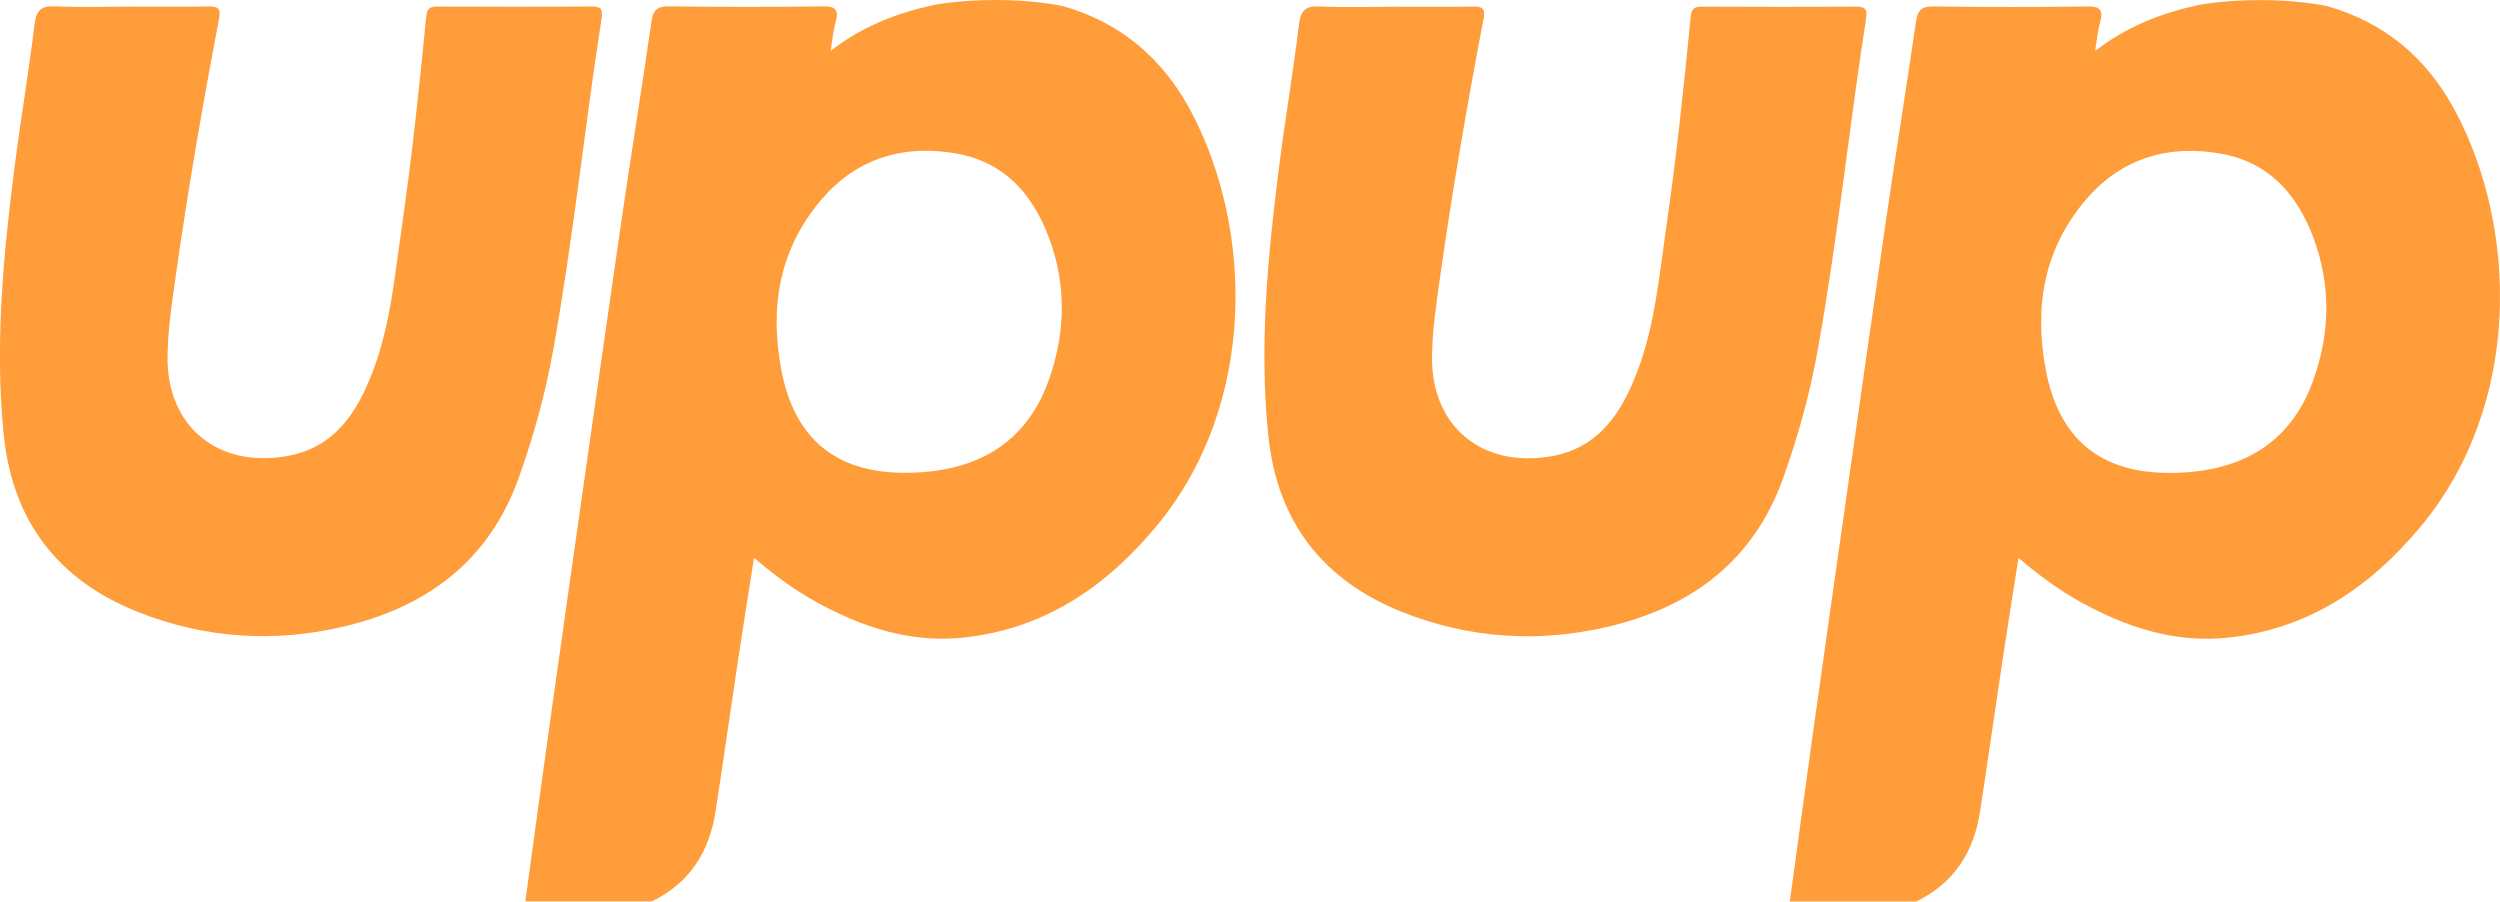 <svg xmlns="http://www.w3.org/2000/svg" viewBox="0 0 810.61 292.31" fill="#ff9d3b">
  <path d="M42,2.15c8.5,0,17,0.08,25.49-0.05c2.91-0.04,4.22,0.41,3.56,3.86c-5.4,28.25-10.28,56.6-14.29,85.09
    c-1.16,8.23-2.39,16.48-2.44,24.83c-0.11,22.31,16.08,35.7,38.19,32.1c16.18-2.64,23.45-14.59,28.47-27.81
    c5.61-14.8,7-30.76,9.27-46.38c3.3-22.72,5.73-45.55,7.94-68.4c0.26-2.7,1.27-3.28,3.68-3.27c16.66,0.07,33.32,0.1,49.98-0.02
    c3.04-0.02,3.66,1.02,3.22,3.83c-5.61,35.98-9.29,72.25-15.79,108.1c-2.52,13.93-6.31,27.54-11.07,40.87
    c-9.63,26.95-29.69,41.84-56.65,48.23c-22.61,5.36-45.12,3.89-66.71-4.65c-25.9-10.25-40.79-29.34-43.64-57.5
    c-2.96-29.23-0.13-58.2,3.55-87.13C6.73,38.51,9.33,23.25,11.2,7.9c0.57-4.67,2.22-6.07,6.82-5.85C26,2.43,34.01,2.15,42,2.15z"/>
  <path d="M386.06,35.9C376.98,18.88,363.2,7.15,344.3,1.88c-18.92-3.57-37.68-1.1-41.52-0.27c-11.93,2.6-23.12,6.87-33.45,14.9
    c0.61-3.7,0.83-6.53,1.58-9.22c1.06-3.8,0.37-5.29-4.05-5.23c-16.65,0.24-33.31,0.22-49.96,0c-3.86-0.05-5.12,1.23-5.66,4.92
    c-3.02,20.89-6.39,41.73-9.45,62.61c-4.24,28.94-8.32,57.91-12.45,86.87c-3.84,26.99-7.68,53.98-11.47,80.98
    c-2.56,18.27-5.02,36.55-7.53,54.83c13.66,0,27.33,0,40.99,0c12.26-5.91,18.67-16.04,20.69-29.16c2.53-16.43,4.85-32.89,7.33-49.33
    c1.62-10.74,3.34-21.45,5.14-32.91c6.78,5.77,13.2,10.47,20.19,14.33c14.85,8.19,30.55,13.35,47.73,11.53
    c26.19-2.78,46.31-16.47,62.69-36.28C407.86,130.82,406.29,73.77,386.06,35.9z M339.75,124.09c-7.24,19.48-23.01,29.22-46.4,29.21
    c-22.61-0.01-35.93-11.31-40.06-33.65c-3.78-20.41-0.54-39.15,13.26-55.18c11.59-13.46,26.98-17.71,43.82-14.64
    c16.53,3.01,25.83,14.87,30.79,30.23C345.91,94.83,345.12,109.65,339.75,124.09z"/>
  <path d="M452,2.19c8.5,0,17,0.08,25.49-0.05c2.91-0.04,4.22,0.41,3.56,3.86c-5.4,28.25-10.28,56.6-14.29,85.09
    c-1.16,8.23-2.39,16.48-2.44,24.83c-0.11,22.31,16.08,35.7,38.19,32.1c16.18-2.64,23.45-14.59,28.47-27.81
    c5.61-14.8,7-30.76,9.27-46.38c3.3-22.72,5.73-45.55,7.94-68.4c0.26-2.7,1.27-3.28,3.68-3.27c16.66,0.07,33.32,0.1,49.98-0.02
    c3.04-0.02,3.66,1.02,3.22,3.83c-5.61,35.98-9.29,72.25-15.79,108.1c-2.52,13.93-6.31,27.54-11.07,40.87
    c-9.63,26.95-29.69,41.84-56.65,48.23c-22.61,5.36-45.12,3.89-66.71-4.65c-25.9-10.25-40.79-29.34-43.64-57.5
    c-2.96-29.23-0.13-58.2,3.55-87.13c1.95-15.34,4.55-30.6,6.42-45.95c0.57-4.67,2.22-6.07,6.82-5.85C436,2.46,444.01,2.19,452,2.19z"
    />
  <path d="M796.06,35.94C786.98,18.92,773.2,7.19,754.3,1.91c-18.92-3.57-37.68-1.1-41.52-0.27c-11.93,2.6-23.12,6.87-33.45,14.9
    c0.61-3.7,0.83-6.53,1.58-9.22c1.06-3.8,0.37-5.29-4.05-5.23c-16.65,0.24-33.31,0.22-49.96,0c-3.86-0.05-5.12,1.23-5.66,4.92
    c-3.02,20.89-6.39,41.73-9.45,62.61c-4.24,28.94-8.32,57.91-12.45,86.87c-3.84,26.99-7.68,53.98-11.47,80.98
    c-2.56,18.27-5.02,36.55-7.53,54.83c13.66,0,27.33,0,40.99,0c12.26-5.91,18.67-16.04,20.69-29.16c2.53-16.43,4.85-32.89,7.33-49.33
    c1.62-10.74,3.34-21.45,5.14-32.91c6.78,5.77,13.2,10.47,20.19,14.33c14.85,8.19,30.55,13.35,47.73,11.53
    c26.19-2.78,46.31-16.47,62.69-36.28C817.86,130.86,816.29,73.8,796.06,35.94z M749.75,124.13c-7.24,19.48-23.01,29.22-46.4,29.21
    c-22.61-0.01-35.93-11.31-40.06-33.65c-3.78-20.41-0.54-39.15,13.26-55.18c11.59-13.46,26.98-17.71,43.82-14.64
    c16.53,3.01,25.83,14.87,30.79,30.23C755.91,94.87,755.12,109.69,749.75,124.13z"/>
</svg>
